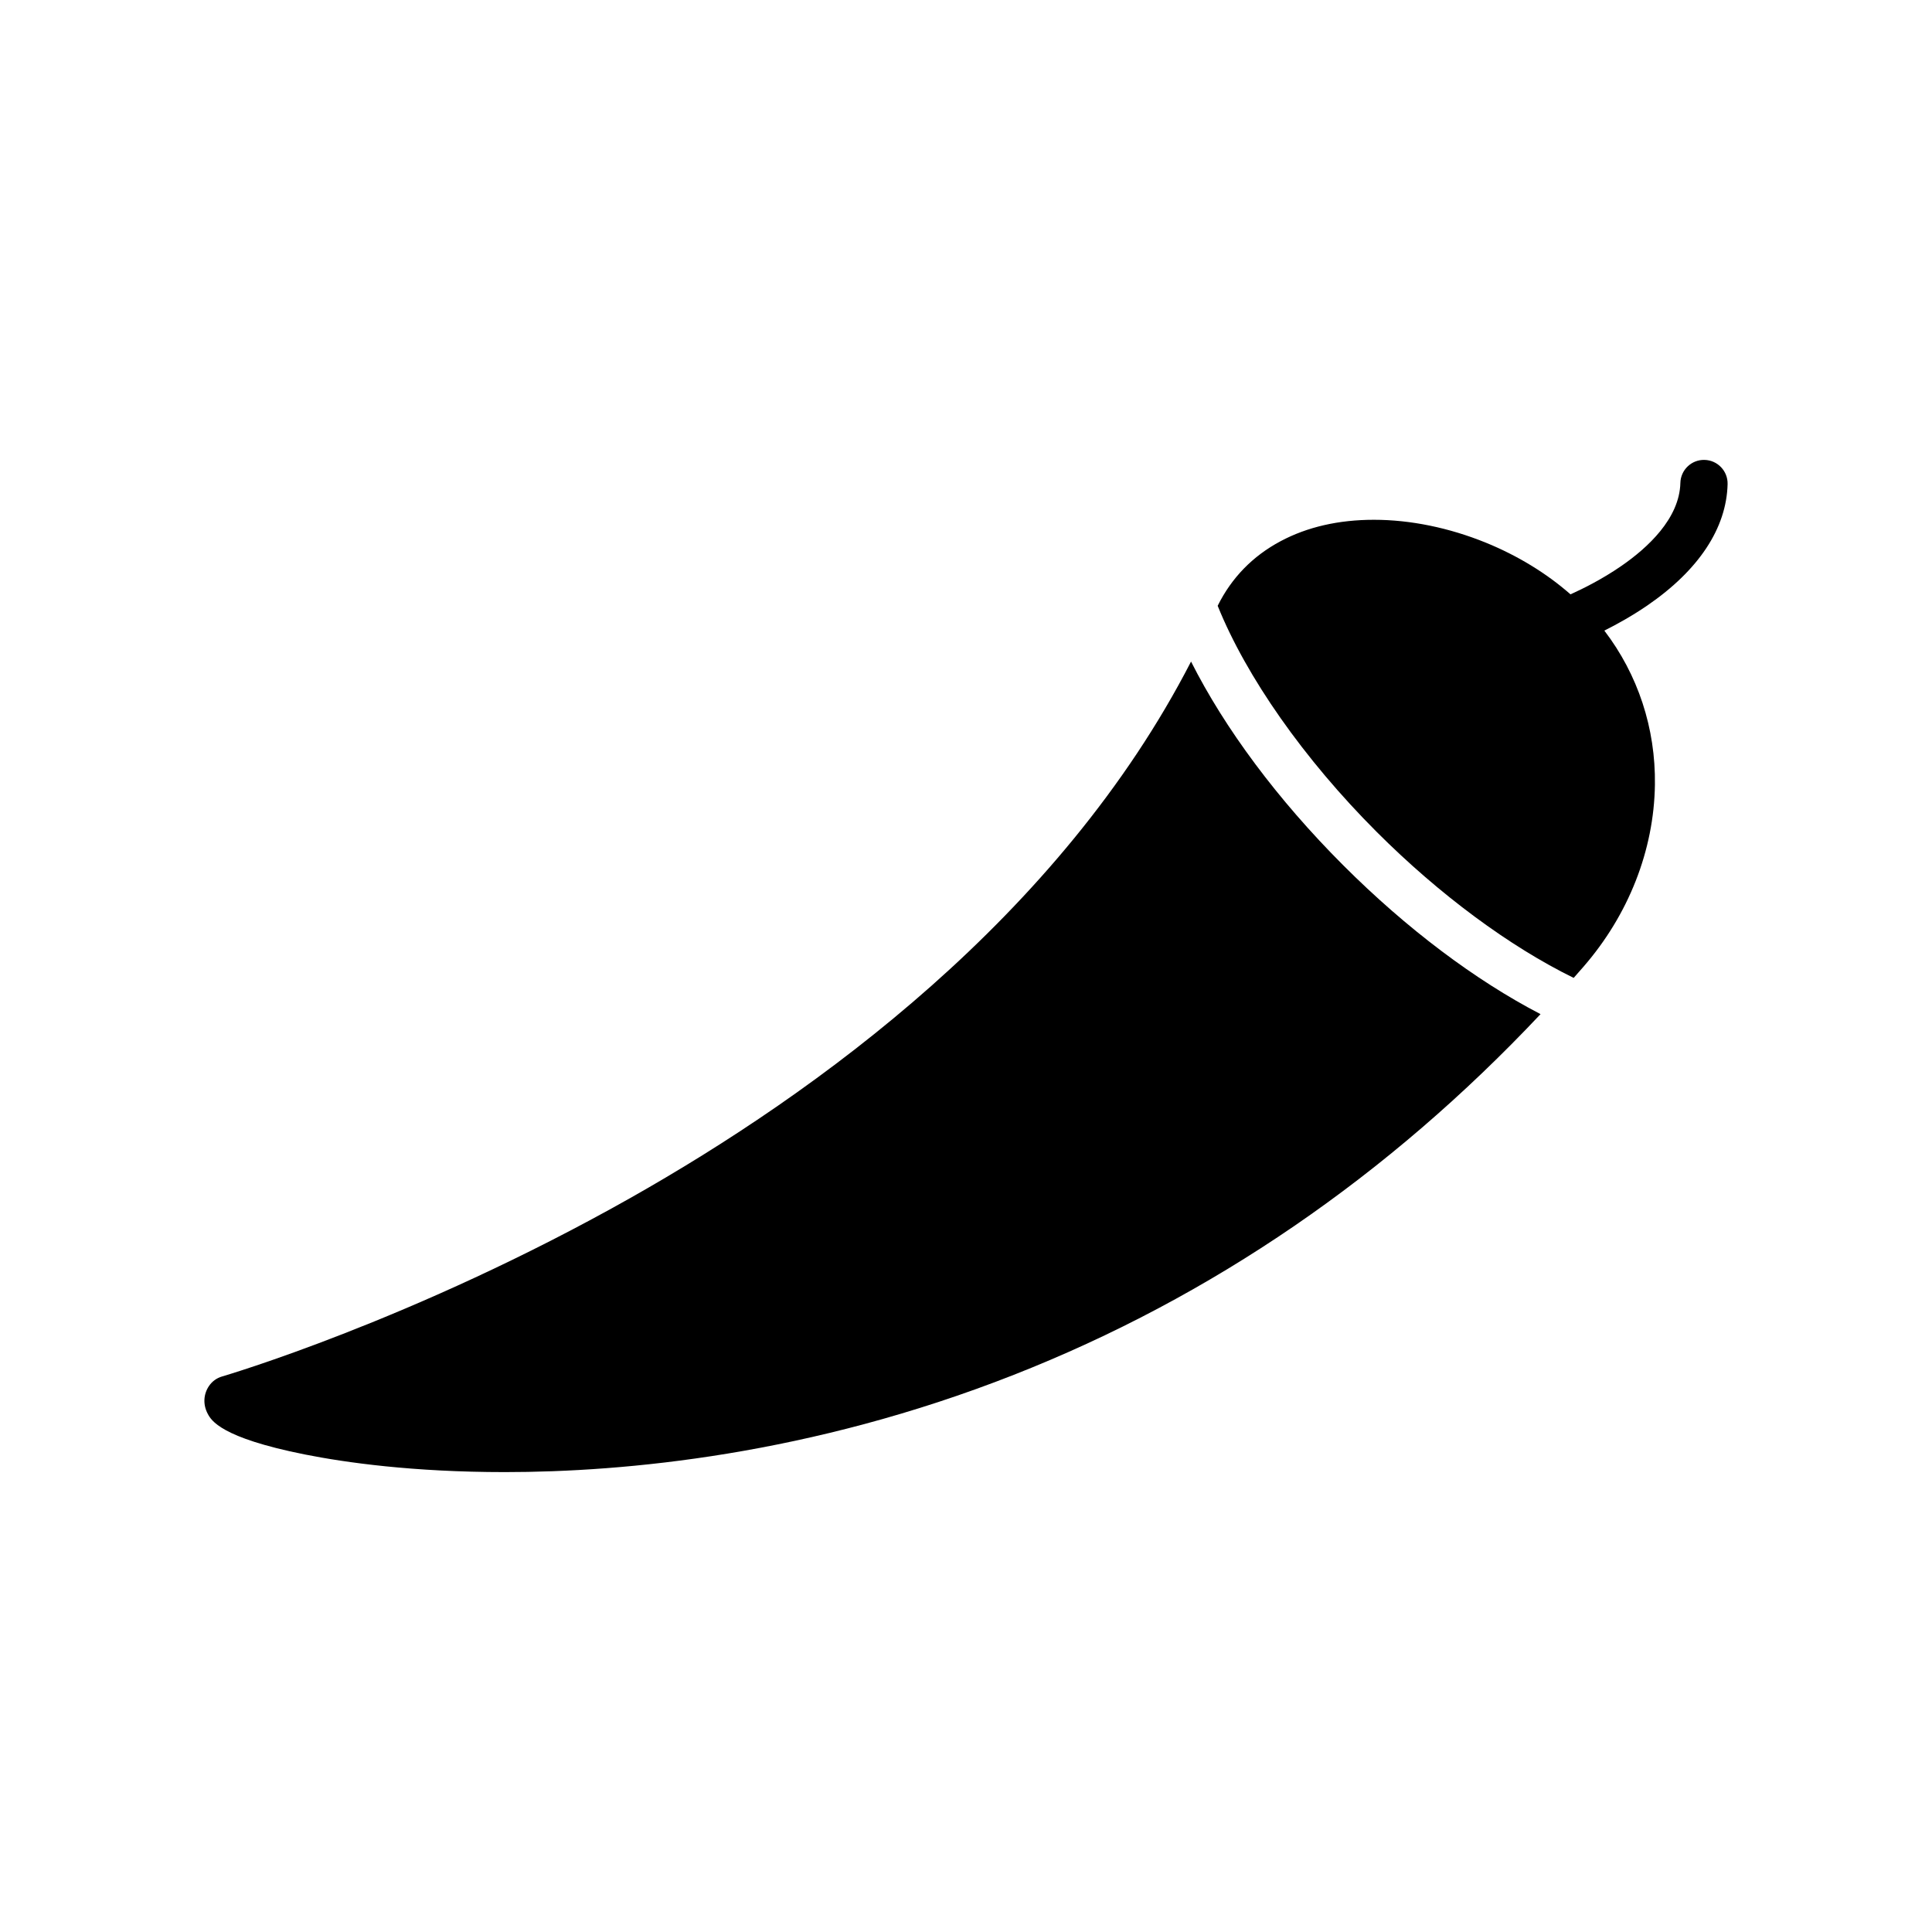 <?xml version="1.0" encoding="UTF-8"?>
<!-- Uploaded to: ICON Repo, www.iconrepo.com, Generator: ICON Repo Mixer Tools -->
<svg fill="#000000" width="800px" height="800px" version="1.1" viewBox="144 144 512 512" xmlns="http://www.w3.org/2000/svg">
 <g>
  <path d="m601.83 272.29c0.086-3.453-2.652-6.328-6.106-6.41-3.453-0.094-6.328 2.652-6.41 6.106-0.23 9.418-8.641 17.168-15.652 22.008-5.074 3.504-10.211 6.051-13.469 7.512-6.32-5.559-13.984-10.246-22.41-13.684-9.746-3.965-20.012-6.074-29.68-6.074-9.348 0-17.672 1.906-24.73 5.672-7.394 3.938-13 9.695-16.68 17.121 7.586 18.82 22.871 40.652 42.145 59.926 16.637 16.637 35.223 30.367 52.199 38.684 0.859-0.969 1.715-1.938 2.566-2.922 11.984-13.777 18.719-30.918 18.965-48.27 0.207-14.984-4.504-29.191-13.406-40.844 3.328-1.66 7.34-3.883 11.395-6.656 13.621-9.352 20.988-20.477 21.273-32.168z"/>
  <path d="m459.64 319.32c-34.723 67.488-99.207 114.29-148.68 142.21-57.371 32.371-107.62 47.109-108.12 47.254-1.414 0.406-2.629 1.301-3.453 2.512-1.492 2.207-1.621 4.957-0.344 7.356 0.922 1.73 3.375 6.344 25.762 10.801 10.711 2.129 28.59 4.668 52.984 4.668h0.008c31.633 0 80.711-4.473 134.9-25.785 52.344-20.578 99.223-52.707 139.56-95.578-17.336-9.004-35.5-22.664-52.281-39.445-17.363-17.359-31.395-36.246-40.336-53.992z"/>
 </g>
</svg>